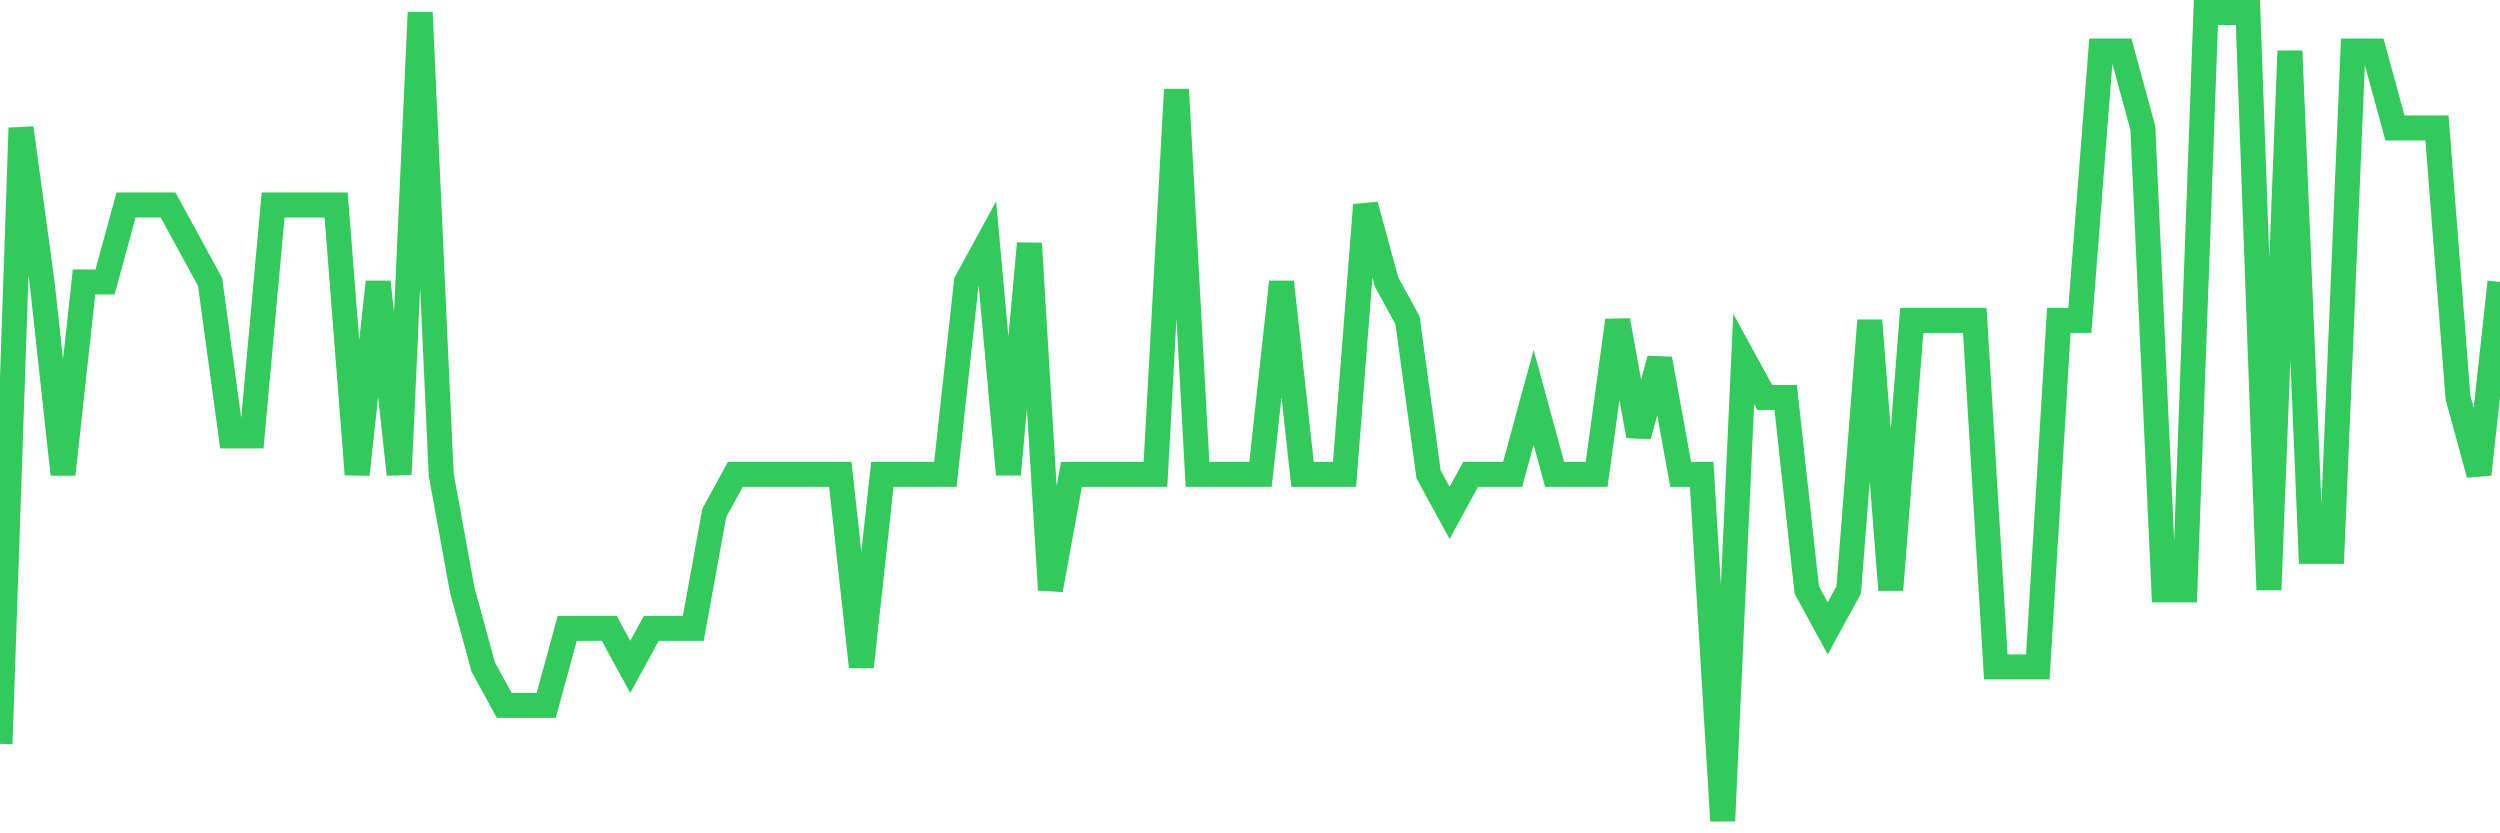 <svg
  xmlns="http://www.w3.org/2000/svg"
  xmlns:xlink="http://www.w3.org/1999/xlink"
  width="120"
  height="40"
  viewBox="0 0 120 40"
  preserveAspectRatio="none"
>
  <polyline
    points="0,35.705 1.008,6.143 2.017,13.533 3.025,22.771 4.034,13.533 5.042,13.533 6.05,9.838 7.059,9.838 8.067,9.838 9.076,11.686 10.084,13.533 11.092,20.924 12.101,20.924 13.109,9.838 14.118,9.838 15.126,9.838 16.134,9.838 17.143,22.771 18.151,13.533 19.16,22.771 20.168,0.6 21.176,22.771 22.185,28.314 23.193,32.01 24.202,33.857 25.21,33.857 26.218,33.857 27.227,30.162 28.235,30.162 29.244,30.162 30.252,32.01 31.261,30.162 32.269,30.162 33.277,30.162 34.286,24.619 35.294,22.771 36.303,22.771 37.311,22.771 38.319,22.771 39.328,22.771 40.336,22.771 41.345,32.01 42.353,22.771 43.361,22.771 44.37,22.771 45.378,22.771 46.387,13.533 47.395,11.686 48.403,22.771 49.412,11.686 50.42,28.314 51.429,22.771 52.437,22.771 53.445,22.771 54.454,22.771 55.462,22.771 56.471,4.295 57.479,22.771 58.487,22.771 59.496,22.771 60.504,22.771 61.513,13.533 62.521,22.771 63.529,22.771 64.538,22.771 65.546,9.838 66.555,13.533 67.563,15.381 68.571,22.771 69.58,24.619 70.588,22.771 71.597,22.771 72.605,22.771 73.613,19.076 74.622,22.771 75.63,22.771 76.639,22.771 77.647,15.381 78.655,20.924 79.664,17.229 80.672,22.771 81.681,22.771 82.689,39.4 83.697,17.229 84.706,19.076 85.714,19.076 86.723,28.314 87.731,30.162 88.739,28.314 89.748,15.381 90.756,28.314 91.765,15.381 92.773,15.381 93.782,15.381 94.79,15.381 95.798,32.01 96.807,32.01 97.815,32.01 98.824,15.381 99.832,15.381 100.84,2.448 101.849,2.448 102.857,6.143 103.866,28.314 104.874,28.314 105.882,0.6 106.891,0.6 107.899,0.6 108.908,28.314 109.916,2.448 110.924,26.467 111.933,26.467 112.941,2.448 113.95,2.448 114.958,6.143 115.966,6.143 116.975,6.143 117.983,19.076 118.992,22.771 120,13.533"
    fill="none"
    stroke="#32ca5b"
    stroke-width="1.2"
  >
  </polyline>
</svg>